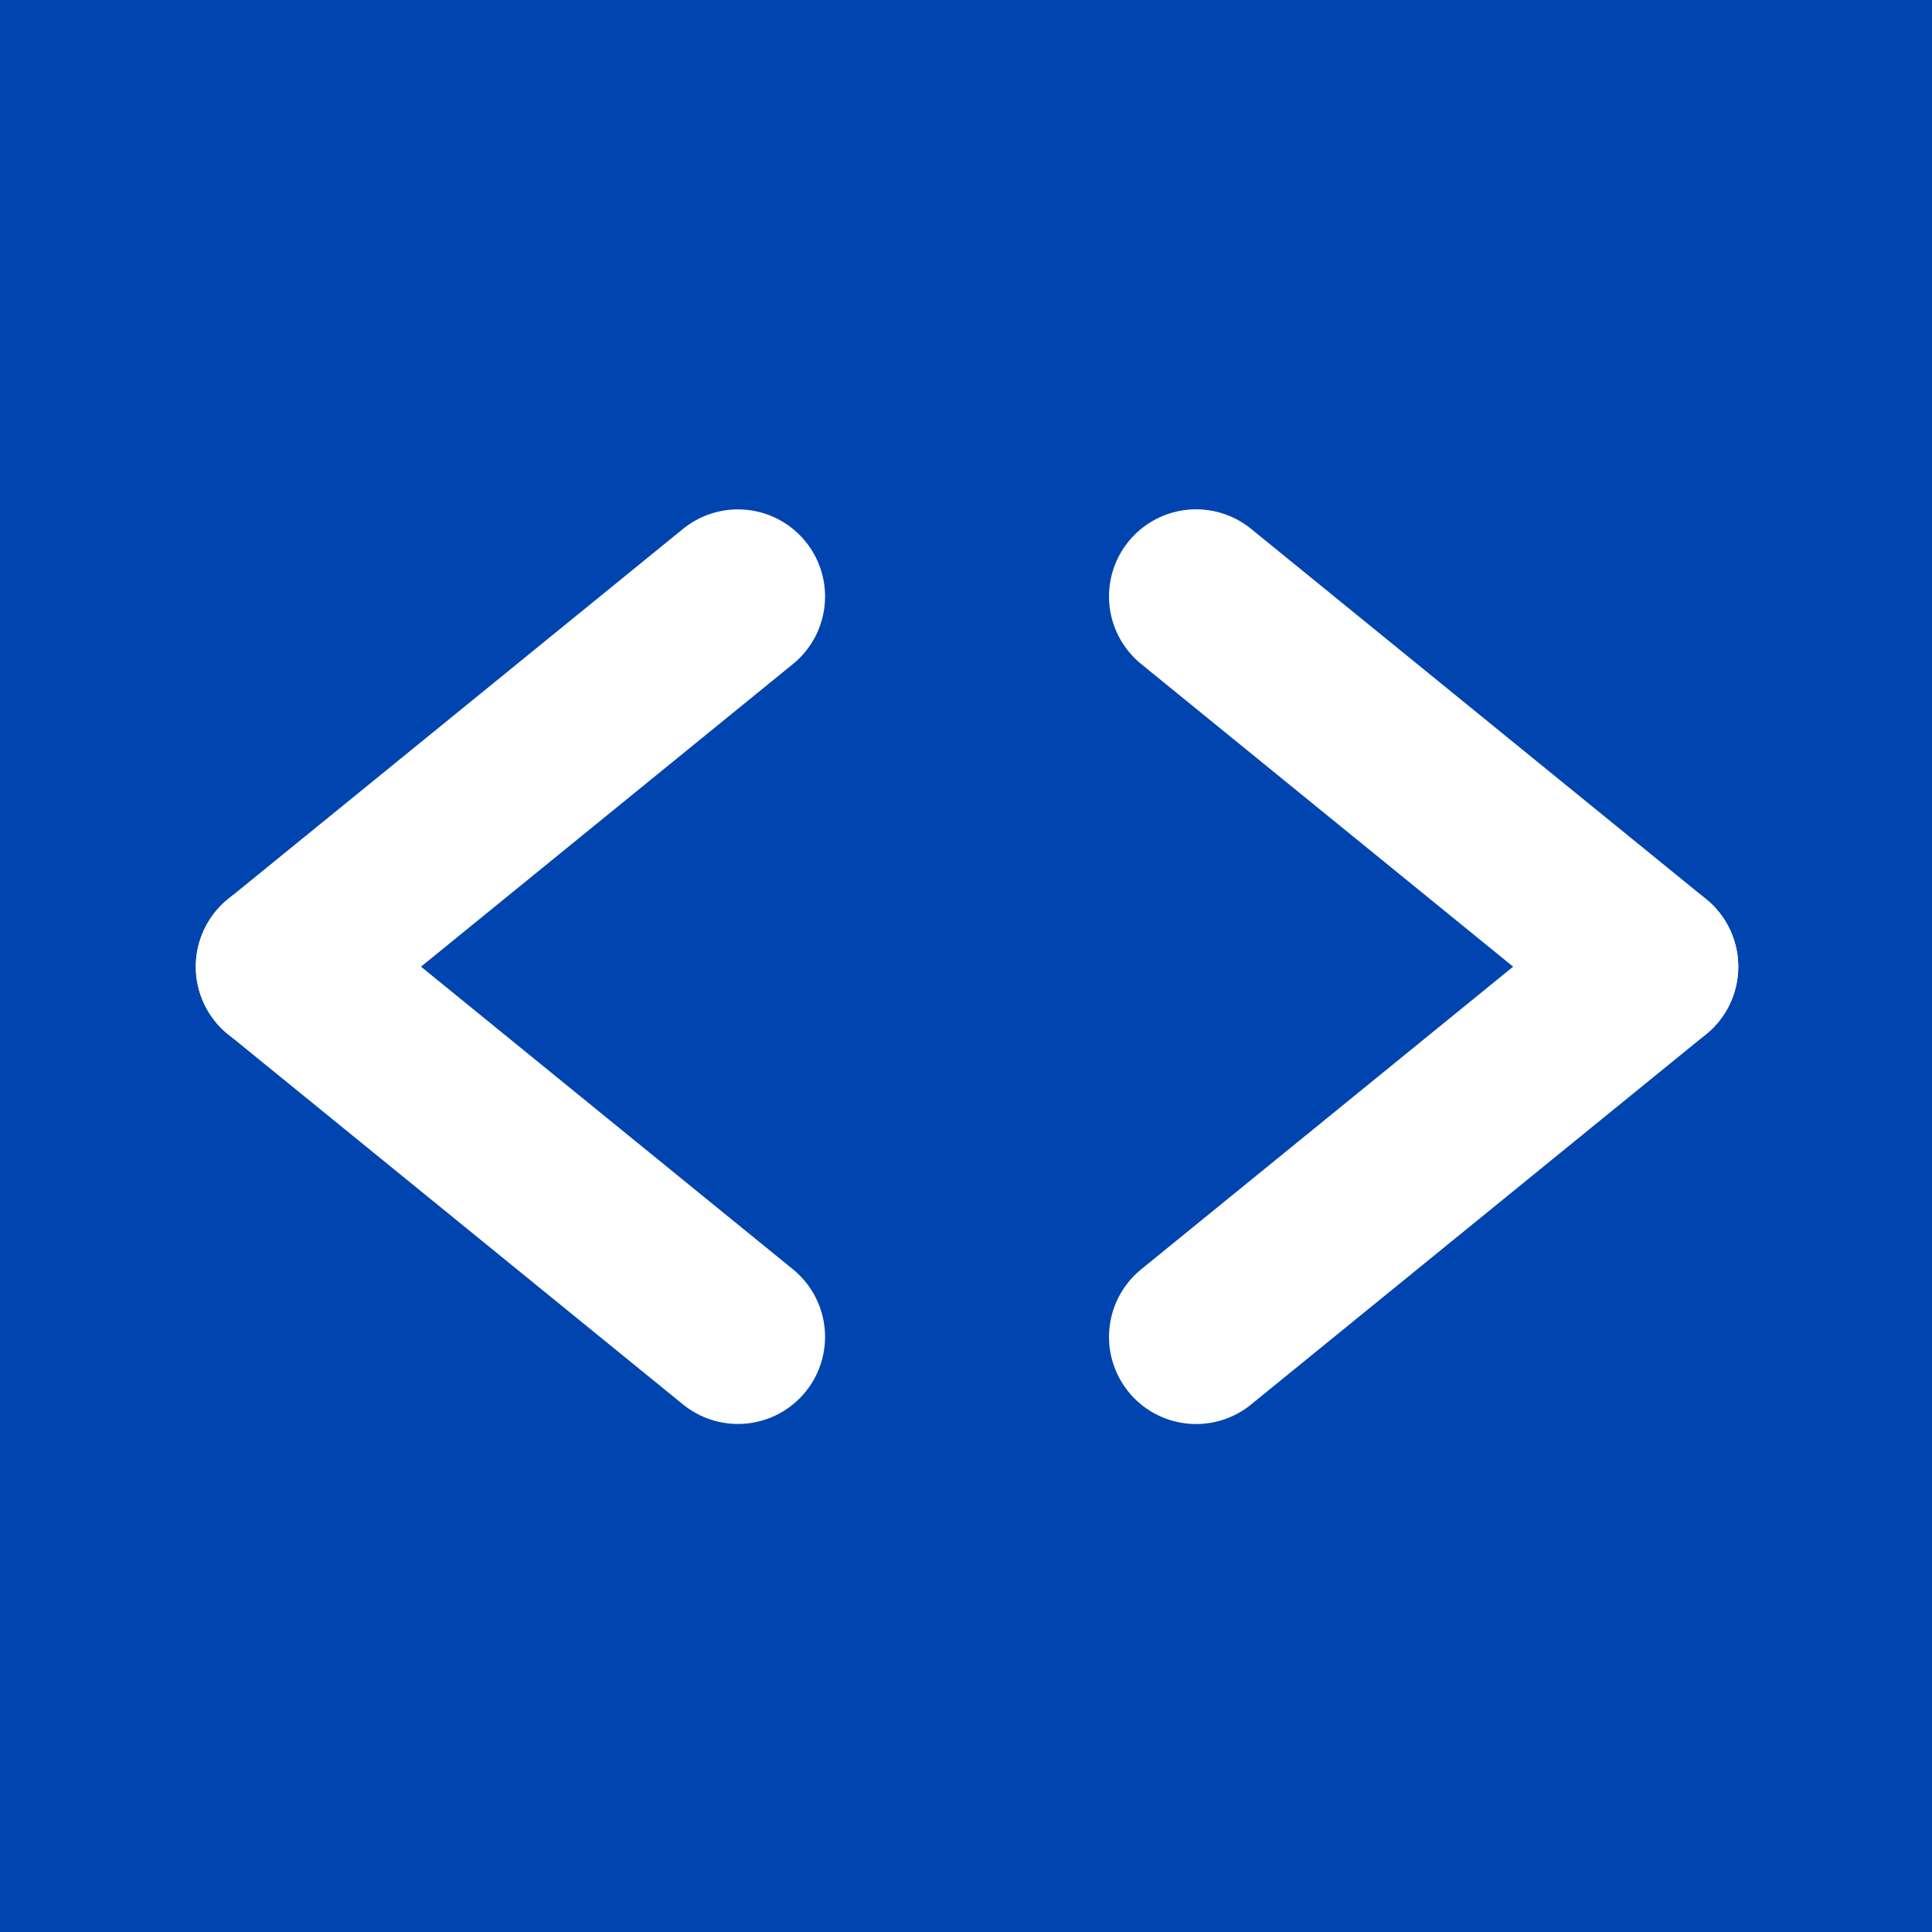 <svg width="1597" height="1597" viewBox="0 0 1597 1597" fill="none" xmlns="http://www.w3.org/2000/svg" >
<rect width="1597" height="1597" fill="#0044b0"/>
<path d="M233.853 798.998L609.996 1105.05" stroke="white" stroke-width="144.002" stroke-linecap="round"/>
<path d="M988.705 492.998L1364.85 799.053" stroke="white" stroke-width="144.002" stroke-linecap="round"/>
<path d="M988.705 1105.11L1364.85 799.056" stroke="white" stroke-width="144.002" stroke-linecap="round"/>
<path d="M233.853 799.112L609.996 493.056" stroke="white" stroke-width="144.002" stroke-linecap="round"/>
</svg>
